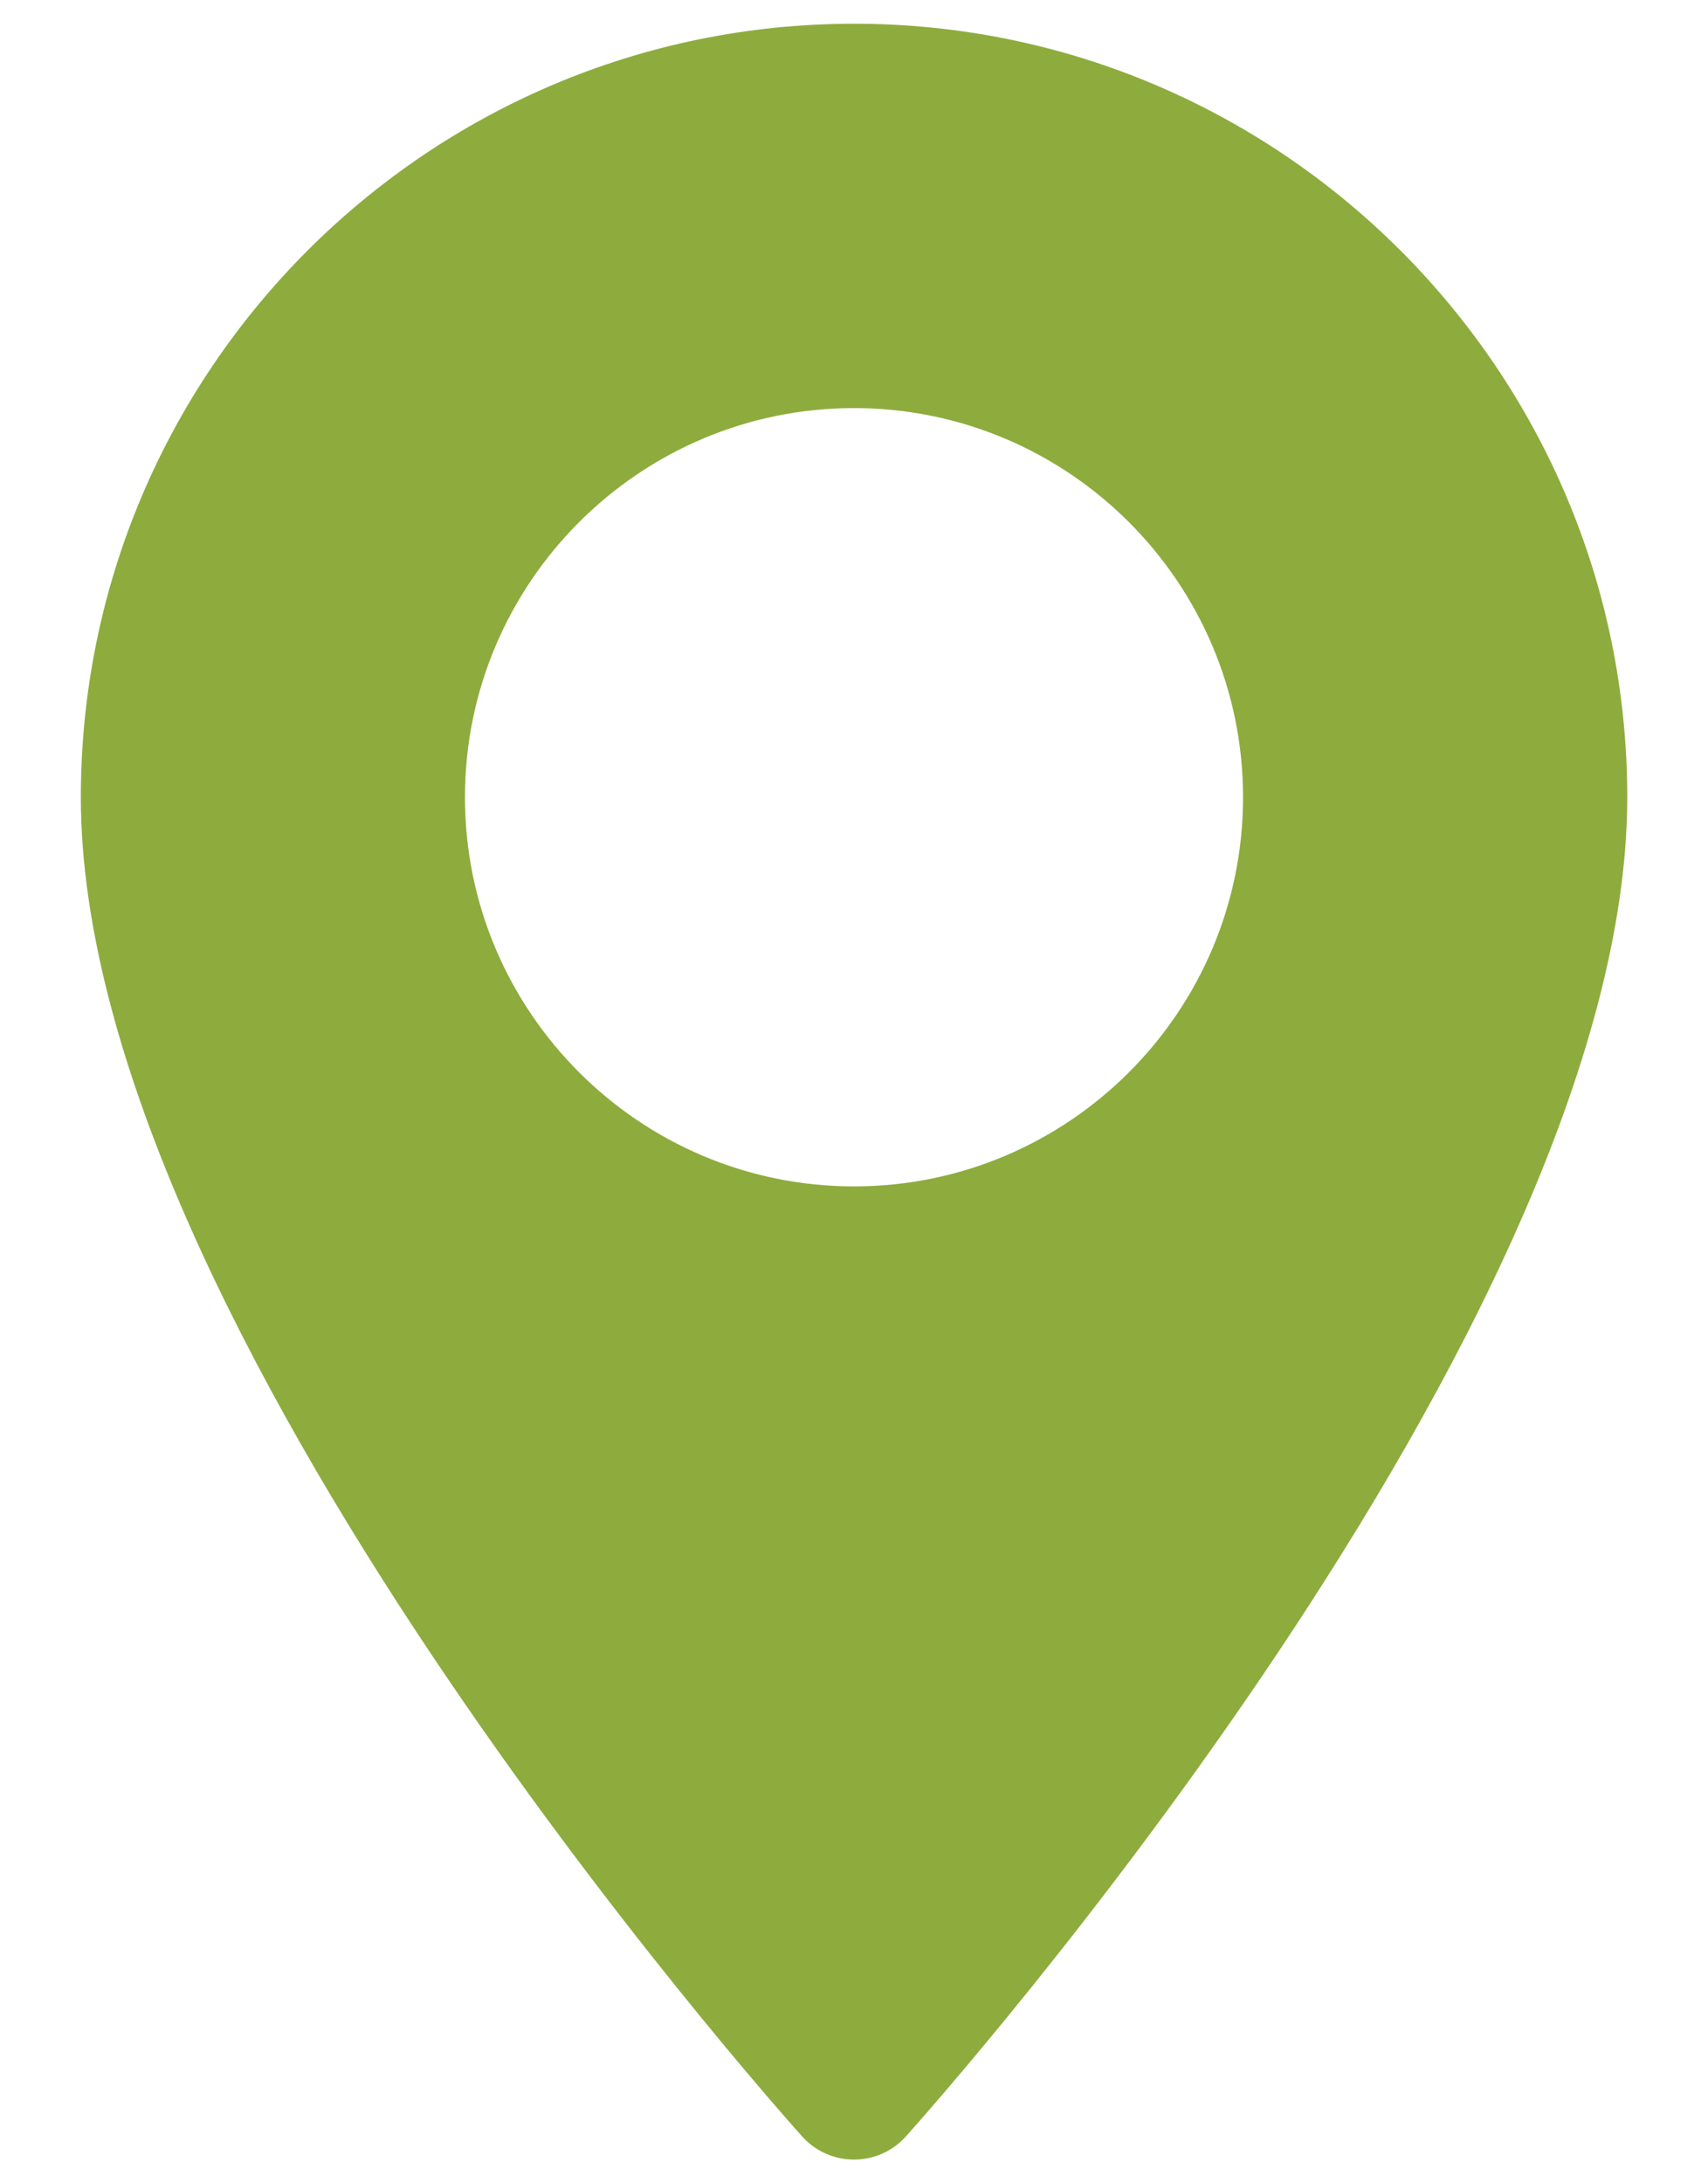 <svg width="18" height="23" viewBox="0 0 18 23" fill="none" xmlns="http://www.w3.org/2000/svg">
<path d="M9 0.25C4.507 0.25 0.852 3.905 0.852 8.399C0.852 13.975 8.144 22.161 8.454 22.507C8.746 22.831 9.255 22.831 9.546 22.507C9.857 22.161 17.149 13.975 17.149 8.399C17.149 3.905 13.493 0.25 9 0.25ZM9 12.498C6.74 12.498 4.9 10.659 4.9 8.399C4.9 6.138 6.74 4.299 9 4.299C11.261 4.299 13.1 6.138 13.1 8.399C13.1 10.659 11.261 12.498 9 12.498Z" fill="#8DAC3D"/>
</svg>

